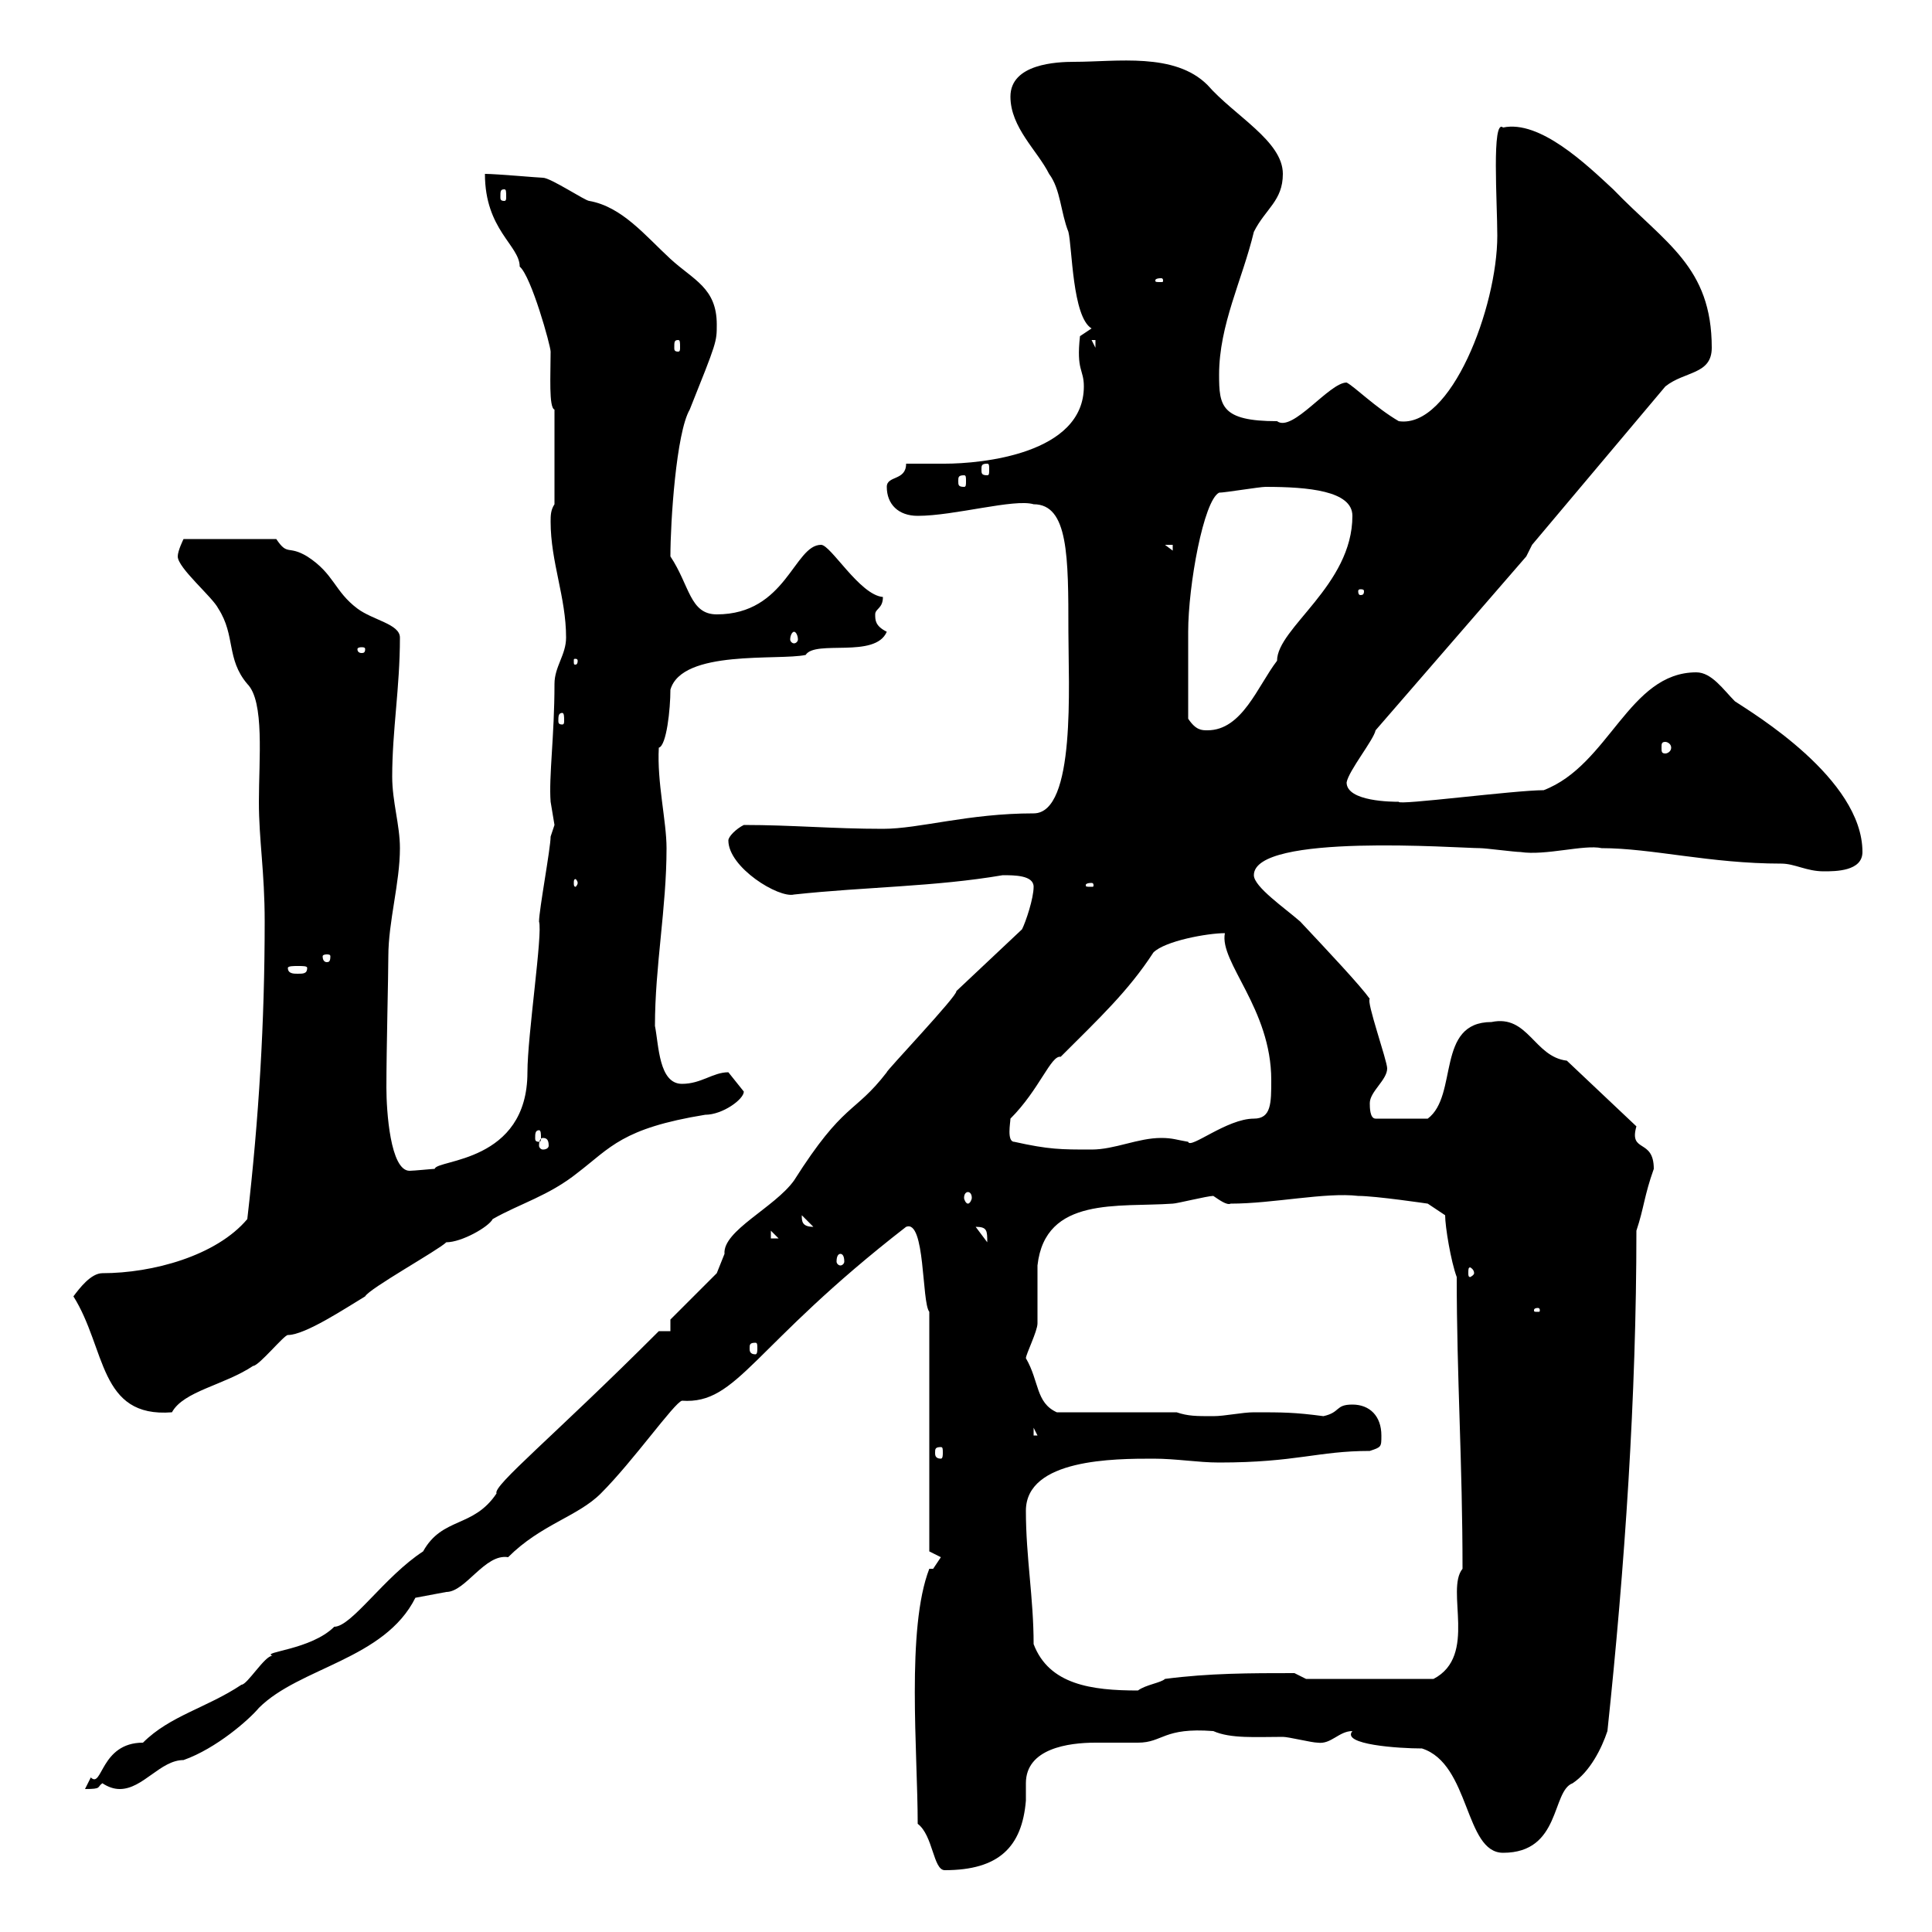 <svg xmlns="http://www.w3.org/2000/svg" xmlns:xlink="http://www.w3.org/1999/xlink" width="300" height="300"><path d="M142.50 283.20C144.90 285 144.90 290.40 146.70 290.40C155.10 290.40 158.70 286.80 159.30 279.60C159.30 278.70 159.30 277.50 159.30 276.90C159.30 271.50 165.90 270.60 170.10 270.60C172.20 270.60 174.30 270.60 176.70 270.60C180.60 270.60 180.60 268.20 188.40 268.80C191.10 270 195 269.70 199.20 269.70C200.10 269.70 203.70 270.60 204.60 270.60C206.70 270.90 207.90 268.80 210 268.80C208.20 270.90 217.20 271.50 220.80 271.50C228.30 273.90 227.40 287.70 233.40 287.70C242.40 287.70 240.90 278.10 244.20 276.90C246.90 275.10 248.70 271.50 249.60 268.80C252.30 243.30 254.10 216.90 254.10 191.10C255.30 187.50 255.30 185.70 256.80 181.50C256.80 176.70 252.90 179.10 254.10 174.90L243.30 164.70C238.20 164.10 237.30 157.50 231.60 158.70C222.90 158.70 226.50 170.10 221.70 173.70L213.60 173.70C212.70 173.70 212.70 171.90 212.70 171.30C212.70 169.50 215.40 167.70 215.40 165.90C215.40 164.70 212.10 155.40 212.70 155.10C211.20 153 206.40 147.90 201.90 143.10C199.50 141 194.70 137.70 194.70 135.90C194.70 129.30 226.50 131.70 229.80 131.70C230.70 131.70 235.20 132.30 236.10 132.30C240 132.90 246 131.10 248.70 131.70C256.50 131.70 265.50 134.10 276.60 134.10C278.70 134.10 280.50 135.30 283.20 135.30C285 135.30 289.20 135.30 289.20 132.30C289.20 120.90 272.10 110.70 269.40 108.90C267.60 107.10 265.80 104.40 263.40 104.40C252.90 104.40 249.90 118.80 239.70 122.70C235.20 122.70 216.90 125.10 217.20 124.50C216.30 124.50 209.10 124.50 209.10 121.50C209.40 119.70 213.30 114.90 213.60 113.40L237 86.40L237.90 84.60C237.90 84.60 252.30 67.50 258.60 60C261.60 57.60 265.80 58.20 265.80 54C265.80 41.40 258.60 37.80 250.50 29.40C246.30 25.50 239.10 18.60 233.40 19.80C231.60 18.30 232.50 31.50 232.50 36.60C232.50 47.70 225.30 66.60 217.20 65.40C213.60 63.30 210.30 60 209.10 59.40C206.40 59.40 200.70 67.20 198.30 65.40C189.60 65.40 189.30 63 189.30 58.20C189.30 50.40 192.90 43.50 194.70 36C196.50 32.40 199.20 31.20 199.20 27C199.20 21.90 191.70 18 187.50 13.20C182.40 8.10 173.40 9.60 166.80 9.60C164.10 9.60 156.90 9.90 156.90 15C156.90 19.80 161.10 23.40 162.90 27C164.70 29.40 164.70 33 165.90 36C166.50 38.40 166.50 49.20 169.50 51L167.70 52.20C167.10 57.60 168.30 57.30 168.30 60C168.30 70.50 152.40 72 146.70 72C146.10 72 141.30 72 140.70 72C140.70 74.70 137.70 73.80 137.70 75.60C137.70 78.30 139.50 80.10 142.50 80.10C148.20 80.10 157.50 77.40 160.50 78.30C165.90 78.30 165.90 86.40 165.90 98.10C165.90 106.20 167.10 126.30 160.50 126.30C150.30 126.30 142.80 128.70 137.10 128.70C129.30 128.70 123 128.10 115.50 128.10C114.30 128.70 113.10 129.90 113.10 130.50C113.10 134.70 120.90 139.50 123.30 138.90C134.40 137.70 145.20 137.70 155.70 135.90C157.50 135.90 160.50 135.90 160.50 137.70C160.50 139.50 159.30 143.10 158.70 144.30L148.50 153.90C148.80 154.50 137.40 166.50 137.70 166.50C132.60 173.10 131.10 171 123.30 183.30C120.30 187.50 112.20 191.10 112.50 194.70C112.50 194.70 111.30 197.70 111.30 197.70L104.10 204.90L104.10 206.70L102.30 206.70C85.80 223.20 76.50 230.70 77.10 231.90C73.50 237.30 68.70 235.50 65.70 240.90C59.70 244.80 54.60 252.60 51.90 252.60C48.30 256.20 40.50 256.50 42.30 257.10C41.10 257.10 38.40 261.60 37.50 261.60C32.10 265.20 26.40 266.40 22.20 270.60C15.60 270.60 15.90 277.80 14.10 276C14.10 276 13.20 277.80 13.20 277.80C15.90 277.80 15 277.50 15.90 276.90C16.80 277.50 17.70 277.80 18.60 277.80C22.20 277.80 24.90 273.30 28.50 273.30C33.60 271.50 38.70 267 40.20 265.20C46.50 258.90 59.70 257.70 64.50 248.10C64.50 248.10 69.30 247.20 69.30 247.20C72.30 247.20 75.30 241.20 78.90 241.80C84 236.70 89.70 235.50 93.30 231.90C98.40 226.80 104.70 217.80 105.90 217.50C114.60 218.10 116.70 209.10 140.70 190.50C143.70 189.30 143.10 202.20 144.30 203.70L144.30 240.90C144.30 240.90 146.10 241.80 146.10 241.80C146.10 241.80 144.90 243.60 144.90 243.60L144.30 243.60C140.70 252.90 142.50 272.10 142.50 283.20ZM160.50 255.30C160.50 248.10 159.30 241.80 159.30 234.60C159.30 226.50 173.10 226.50 179.10 226.50C182.70 226.50 186 227.10 189.30 227.10C201.30 227.10 204.60 225.30 212.70 225.30C214.50 224.70 214.50 224.70 214.50 222.90C214.50 219.90 212.70 218.10 210 218.10C207.30 218.10 208.20 219.30 205.50 219.90C201 219.30 199.20 219.30 194.70 219.30C192.90 219.30 190.20 219.90 188.40 219.90C185.70 219.90 184.50 219.90 182.70 219.30L164.10 219.30C160.80 217.80 161.40 214.50 159.30 210.90C159.30 210.30 161.10 206.70 161.10 205.50C161.10 204.90 161.10 197.70 161.10 196.50C162.30 185.70 173.70 187.50 182.10 186.90C182.70 186.90 187.50 185.70 188.40 185.70C189.30 186.30 190.50 187.20 191.10 186.90C197.70 186.90 205.80 185.10 210.90 185.70C213.60 185.70 221.70 186.90 221.70 186.90L224.40 188.70C224.40 190.50 225.30 195.90 226.20 198.30C226.20 213.90 227.10 227.10 227.10 243.60C224.40 246.90 229.50 257.10 222.60 260.70L202.80 260.70L201 259.80C194.10 259.80 187.80 259.80 180.90 260.70C180.30 261.30 177.90 261.60 176.70 262.50C169.50 262.50 162.90 261.60 160.50 255.30ZM146.10 224.70C146.40 224.70 146.40 225 146.40 225.60C146.40 225.90 146.40 226.50 146.10 226.50C145.20 226.50 145.20 225.90 145.20 225.60C145.20 225 145.20 224.70 146.10 224.70ZM160.50 221.70L161.10 222.90L160.50 222.90ZM11.40 201.30C16.50 209.40 15.30 220.20 26.70 219.30C28.50 216 34.80 215.10 39.30 212.10C40.20 212.10 44.10 207.30 44.70 207.30C47.40 207.30 53.70 203.10 56.70 201.30C57.30 200.10 68.10 194.10 69.30 192.90C71.70 192.90 75.90 190.50 76.50 189.30C80.70 186.90 85.20 185.70 89.70 182.10C94.80 178.20 96.60 175.20 109.50 173.10C112.20 173.10 115.50 170.70 115.50 169.50C115.50 169.50 113.10 166.50 113.10 166.50C110.70 166.50 108.90 168.30 105.90 168.30C102.30 168.30 102.30 162.30 101.70 159.30C101.70 150 103.50 141 103.50 131.70C103.50 127.50 102 121.50 102.30 116.10C103.50 115.80 104.10 110.10 104.10 107.10C105.90 100.80 120.90 102.60 125.10 101.70C126.60 99.30 135.90 102.30 137.70 98.10C135.90 97.20 135.90 96.30 135.90 95.40C135.90 94.50 137.10 94.50 137.10 92.70C133.50 92.40 129 84.60 127.50 84.60C123.30 84.60 122.10 95.40 111.30 95.40C107.10 95.40 107.10 90.90 104.10 86.40C104.10 81 105 67.20 107.10 63.60C111.30 53.10 111.30 53.10 111.30 50.40C111.30 44.70 107.70 43.50 104.10 40.20C100.20 36.60 96.60 32.10 91.50 31.20C90.90 31.20 85.50 27.60 84.30 27.60C83.70 27.60 77.10 27 75.30 27C75.30 35.70 80.70 38.10 80.70 41.40C82.50 42.90 85.50 53.70 85.50 54.60C85.50 58.20 85.20 63.30 86.10 63.60L86.10 78.30C85.50 79.20 85.50 80.10 85.50 81C85.50 87.30 87.90 92.70 87.90 99C87.90 101.70 86.10 103.50 86.10 106.20C86.10 114.30 85.20 120.60 85.50 124.50C85.50 124.50 86.10 128.10 86.10 128.10C86.10 128.10 85.50 129.90 85.50 129.90C85.50 131.70 83.70 141.30 83.70 143.10C84.30 144.90 81.90 160.80 81.90 166.50C81.90 180.60 67.80 180 67.50 181.50C67.20 181.50 64.20 181.80 63.60 181.80C60.60 181.80 60 172.50 60 168.90C60 162.90 60.30 151.50 60.30 148.50C60.30 143.10 62.10 137.10 62.10 131.70C62.10 128.10 60.90 124.50 60.90 120.60C60.90 113.40 62.10 106.80 62.10 99C62.10 96.90 57.90 96.30 55.50 94.50C51.90 91.80 51.90 89.10 47.70 86.40C44.70 84.60 44.70 86.40 42.90 83.70L28.50 83.70C28.50 83.70 27.60 85.50 27.60 86.40C27.60 88.20 33 92.70 33.90 94.50C36.60 98.70 35.10 102.30 38.40 106.20C41.10 108.90 40.20 117.90 40.20 124.50C40.20 130.50 41.10 135.30 41.10 143.10C41.10 158.70 40.20 173.70 38.40 189.30C33.60 195 23.70 197.70 15.90 197.70C14.10 197.70 12.30 200.10 11.40 201.30ZM117.30 208.50C117.60 208.50 117.60 208.80 117.60 209.40C117.60 209.70 117.60 210.30 117.30 210.30C116.40 210.30 116.40 209.70 116.40 209.40C116.40 208.80 116.40 208.50 117.30 208.50ZM238.80 203.10C239.10 203.10 239.10 203.40 239.10 203.40C239.10 203.70 239.10 203.70 238.80 203.70C238.20 203.70 238.20 203.70 238.20 203.40C238.20 203.40 238.20 203.10 238.80 203.10ZM228.90 197.70C228.90 198 228.30 198.30 228.30 198.30C228 198.30 228 198 228 197.70C228 197.10 228 196.80 228.30 196.80C228.30 196.80 228.90 197.10 228.90 197.70ZM130.50 194.70C130.80 194.70 131.10 195 131.10 195.90C131.10 196.20 130.80 196.50 130.50 196.50C130.20 196.50 129.90 196.20 129.90 195.90C129.90 195 130.20 194.70 130.50 194.70ZM151.50 190.50C153.30 190.50 153.30 191.10 153.30 192.90ZM119.70 191.10L120.90 192.30L119.70 192.30ZM124.50 188.70C124.50 188.70 124.50 188.70 124.50 188.70L126.30 190.50C124.50 190.50 124.50 189.60 124.50 188.70ZM150.30 185.10C150.60 185.10 150.90 185.40 150.90 186C150.90 186.30 150.60 186.90 150.30 186.90C150 186.90 149.70 186.30 149.70 186C149.70 185.40 150 185.10 150.30 185.10ZM157.50 177.30C156.30 177.30 156.90 174.30 156.90 173.70C161.40 169.20 163.20 163.80 164.70 164.10C170.70 158.10 175.20 153.90 179.10 147.90C180.90 146.10 187.50 144.90 190.20 144.90C189.30 149.40 197.40 156.60 197.40 167.70C197.40 171.30 197.40 173.70 194.70 173.70C190.50 173.70 184.80 178.50 184.50 177.30C182.70 177 182.10 176.70 180.30 176.70C176.70 176.70 173.10 178.50 169.50 178.50C164.70 178.50 162.90 178.50 157.50 177.30ZM84.30 176.70C84.90 176.70 85.20 177 85.20 177.90C85.20 178.20 84.90 178.50 84.30 178.50C84 178.50 83.70 178.20 83.70 177.90C83.70 177 84 176.70 84.30 176.70ZM83.70 175.50C84 175.50 84 176.10 84 176.70C84 177 84 177.30 83.70 177.30C83.10 177.30 83.10 177 83.10 176.70C83.10 176.10 83.10 175.50 83.70 175.50ZM47.70 150.30C47.70 151.20 47.10 151.20 46.20 151.20C45.60 151.20 44.70 151.20 44.70 150.30C44.70 150 45.60 150 46.20 150C47.10 150 47.70 150 47.70 150.30ZM51.30 148.50C51.30 149.40 51 149.40 50.70 149.40C50.70 149.40 50.10 149.40 50.10 148.50C50.10 148.20 50.70 148.20 50.70 148.20C51 148.20 51.30 148.20 51.30 148.50ZM169.50 137.10C169.80 137.10 169.80 137.40 169.80 137.40C169.80 137.70 169.80 137.70 169.50 137.70C168.60 137.70 168.60 137.70 168.60 137.40C168.60 137.40 168.60 137.10 169.50 137.10ZM89.70 137.10C89.70 137.40 89.40 137.70 89.40 137.70C89.10 137.70 89.10 137.40 89.10 137.10C89.10 136.80 89.10 136.50 89.40 136.50C89.40 136.50 89.70 136.80 89.70 137.10ZM258.60 115.20C258.90 115.20 259.50 115.50 259.50 116.10C259.50 116.70 258.90 117 258.60 117C258 117 258 116.70 258 116.10C258 115.50 258 115.20 258.60 115.20ZM184.50 111.60C184.50 108.30 184.50 101.70 184.50 98.10C184.50 90.90 186.90 77.70 189.30 76.50C190.20 76.50 195.60 75.60 196.50 75.60C203.10 75.60 210 76.20 210 80.10C210 90.90 198.30 97.50 198.30 102.60C195.30 106.50 192.90 113.40 187.50 113.40C186.60 113.40 185.70 113.40 184.50 111.60ZM87.30 110.70C87.60 110.70 87.60 111.30 87.60 111.90C87.60 112.20 87.60 112.50 87.30 112.50C86.70 112.50 86.70 112.20 86.70 111.90C86.70 111.30 86.70 110.70 87.30 110.70ZM89.70 102.60C89.70 103.20 89.40 103.20 89.40 103.20C89.10 103.20 89.10 103.20 89.10 102.60C89.10 102.30 89.10 102.30 89.40 102.30C89.40 102.30 89.70 102.30 89.70 102.60ZM56.70 100.80C56.70 101.40 56.40 101.40 56.10 101.40C56.10 101.40 55.50 101.40 55.50 100.80C55.50 100.50 56.10 100.50 56.10 100.50C56.40 100.50 56.70 100.50 56.70 100.80ZM123.30 98.10C123.60 98.10 123.90 98.70 123.90 99.30C123.90 99.60 123.60 99.90 123.30 99.90C123 99.90 122.70 99.60 122.70 99.30C122.70 98.70 123 98.10 123.30 98.10ZM211.80 91.80C211.80 92.40 211.50 92.40 211.20 92.40C211.20 92.40 210.90 92.40 210.90 91.80C210.90 91.50 211.20 91.50 211.20 91.50C211.50 91.50 211.80 91.50 211.80 91.80ZM180.90 84.60L182.10 84.60L182.10 85.50ZM149.70 73.80C150 73.80 150 74.10 150 74.70C150 75.30 150 75.60 149.70 75.60C148.80 75.60 148.80 75.30 148.80 74.70C148.80 74.10 148.80 73.80 149.70 73.80ZM153.30 72C153.60 72 153.60 72.30 153.60 72.90C153.60 73.50 153.60 73.80 153.30 73.80C152.40 73.80 152.40 73.50 152.40 72.90C152.40 72.30 152.40 72 153.30 72ZM105.30 52.80C105.60 52.80 105.60 53.10 105.60 54C105.60 54.30 105.60 54.60 105.30 54.60C104.70 54.60 104.70 54.30 104.70 54C104.70 53.10 104.70 52.80 105.30 52.80ZM169.50 52.80L170.10 52.80L170.10 54ZM180.30 43.20C180.60 43.20 180.60 43.50 180.60 43.50C180.60 43.80 180.60 43.80 180.30 43.80C179.40 43.80 179.40 43.80 179.40 43.50C179.40 43.50 179.40 43.20 180.30 43.20ZM78.30 29.40C78.60 29.40 78.60 29.70 78.60 30.60C78.60 30.90 78.60 31.20 78.30 31.20C77.70 31.20 77.70 30.90 77.70 30.60C77.70 29.70 77.70 29.40 78.30 29.40Z"/></svg>